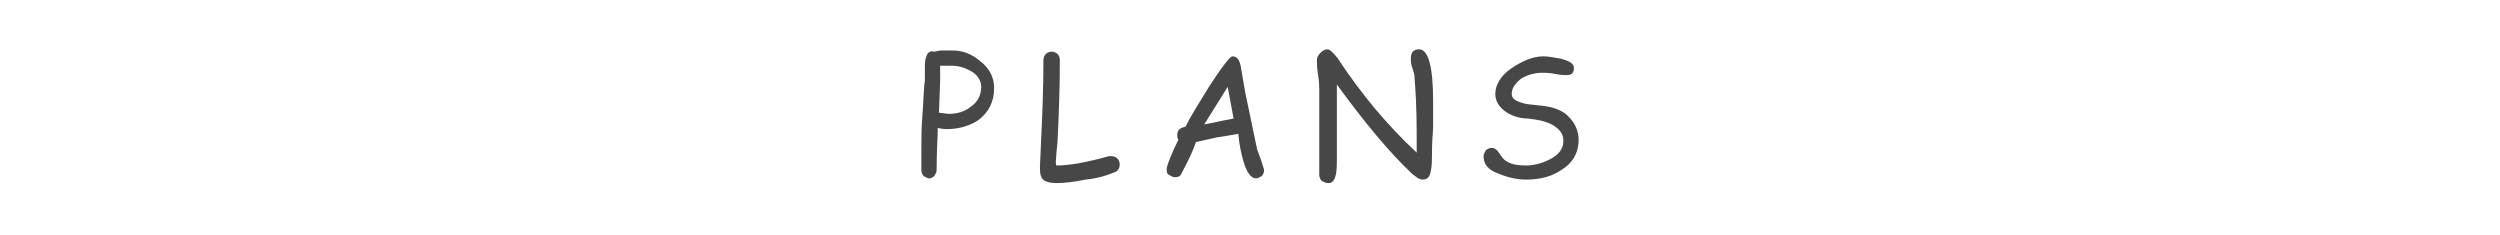 <?xml version="1.0" encoding="utf-8"?>
<!-- Generator: Adobe Illustrator 25.4.8, SVG Export Plug-In . SVG Version: 6.00 Build 0)  -->
<svg version="1.1" id="レイヤー_1" xmlns="http://www.w3.org/2000/svg" xmlns:xlink="http://www.w3.org/1999/xlink" x="0px"
	 y="0px" viewBox="0 0 213 20" style="enable-background:new 0 0 213 20;" xml:space="preserve">
<style type="text/css">
	.st0{enable-background:new    ;}
	.st1{fill:#474747;}
</style>
<g class="st0">
	<path class="st1" d="M80.7,11c-0.1,0-0.4,0-0.8-0.1c0,0.7-0.1,1.9-0.1,3.6c0,0.2-0.1,0.3-0.2,0.5c-0.1,0.1-0.3,0.2-0.4,0.2
		c-0.2,0-0.3-0.1-0.5-0.2c-0.1-0.1-0.2-0.3-0.2-0.5v-2c0-0.7,0-1.6,0.1-2.8c0.1-1.3,0.1-2.3,0.2-2.8V5.9c0-0.5,0-0.8,0.1-1
		c0.1-0.4,0.3-0.6,0.7-0.5c0.1,0,0.4-0.1,0.6-0.1s0.6,0,1,0c0.8,0,1.6,0.3,2.3,0.9c0.8,0.6,1.2,1.4,1.2,2.3c0,1.1-0.4,2-1.3,2.7
		C82.7,10.7,81.7,11,80.7,11z M81,5.6c-0.2,0-0.4,0-0.5,0s-0.3,0-0.4,0l0,1.3l-0.1,2.7l0.8,0.1c0.8,0,1.4-0.2,1.9-0.6
		c0.6-0.4,0.9-1,0.9-1.7c0-0.5-0.3-1-0.8-1.3C82.1,5.7,81.6,5.6,81,5.6z"/>
	<path class="st1" d="M94.9,14.7c-0.5,0.2-1.3,0.5-2.4,0.6c-1,0.2-1.8,0.3-2.5,0.3c-0.5,0-0.8-0.1-1-0.2c-0.3-0.2-0.4-0.5-0.4-1.1
		l0.1-2.3c0.1-2.1,0.2-4.4,0.2-6.9c0-0.2,0.1-0.4,0.2-0.5s0.3-0.2,0.5-0.2c0.2,0,0.4,0.1,0.5,0.2s0.2,0.3,0.2,0.5
		c0,2.6-0.1,4.9-0.2,7l-0.1,1c0,0.4-0.1,0.7,0,1c1.2,0,2.7-0.3,4.5-0.8c0.1,0,0.2,0,0.2,0c0.2,0,0.4,0.1,0.5,0.2
		c0.1,0.1,0.2,0.3,0.2,0.5C95.4,14.4,95.2,14.6,94.9,14.7z"/>
	<path class="st1" d="M107,15.2c-0.4,0-0.8-0.5-1.1-1.6c-0.1-0.4-0.3-1.1-0.4-2.2c-0.5,0.1-1.1,0.2-1.8,0.3l-1.8,0.4
		c-0.2,0.6-0.6,1.5-1.2,2.6c-0.1,0.3-0.3,0.4-0.6,0.4c-0.2,0-0.3-0.1-0.5-0.2s-0.2-0.3-0.2-0.5c0-0.2,0.3-1.1,1-2.5
		c-0.1-0.1-0.1-0.3-0.1-0.4c0-0.4,0.2-0.6,0.7-0.7c0.5-1,1.2-2.1,2-3.4c1.1-1.7,1.8-2.6,2-2.6c0.4,0,0.6,0.3,0.7,0.8l0.4,2.3l1,4.8
		l0.4,1.1c0.1,0.4,0.2,0.6,0.2,0.7c0,0.2-0.1,0.4-0.2,0.5C107.3,15.1,107.2,15.2,107,15.2z M104.6,7.4l-2,3.2
		c0.6-0.1,1.4-0.3,2.5-0.5L104.6,7.4z"/>
	<path class="st1" d="M122,13.5c0,0.2,0,0.6-0.1,1.1c-0.1,0.5-0.3,0.7-0.7,0.7c-0.3,0-0.5-0.2-0.9-0.5c-1.9-1.8-4-4.3-6.4-7.6l0,1.6
		l0,1.6c0,0.4,0,0.9,0,1.7c0,0.8,0,1.3,0,1.7c0,1.2-0.2,1.8-0.7,1.8c-0.3,0-0.4-0.1-0.6-0.2c-0.1-0.1-0.2-0.3-0.2-0.5
		c0-0.2,0-0.5,0-0.9c0-0.4,0-0.7,0-0.9c0-0.3,0-0.7,0-1.3c0-0.6,0-1,0-1.3c0-0.3,0-0.8,0-1.4c0-0.6,0-1.1,0-1.4c0-0.3,0-0.7-0.1-1.3
		c-0.1-0.6-0.1-1-0.1-1.3c0-0.2,0.1-0.4,0.3-0.6c0.2-0.2,0.4-0.3,0.6-0.3c0.2,0,0.5,0.3,0.9,0.8c1.1,1.7,2.2,3.1,3.1,4.2
		c1.1,1.3,2.3,2.6,3.6,3.8c0-0.2,0-0.5,0-0.9l0-0.9c0-2-0.1-3.6-0.2-4.8c0-0.1-0.1-0.4-0.2-0.7c-0.1-0.3-0.1-0.6-0.1-0.7
		c0-0.5,0.2-0.8,0.7-0.8c0.8,0,1.2,1.5,1.2,4.4c0,0.5,0,1.3,0,2.3C122,12.2,122,13,122,13.5z"/>
	<path class="st1" d="M126.4,13.3c0-0.2,0.1-0.3,0.2-0.5c0.1-0.1,0.3-0.2,0.5-0.2c0.2,0,0.4,0.1,0.6,0.4c0.2,0.3,0.4,0.6,0.6,0.7
		c0.4,0.3,1,0.4,1.7,0.4c0.7,0,1.4-0.2,2-0.5c0.8-0.4,1.2-0.9,1.2-1.6c0-0.6-0.3-1-1-1.4c-0.6-0.3-1.2-0.4-2-0.5
		c-0.7,0-1.3-0.2-1.8-0.5c-0.6-0.4-1-0.9-1-1.6c0-0.8,0.5-1.6,1.4-2.2c0.9-0.6,1.8-1,2.7-1c0.4,0,0.9,0.1,1.5,0.2
		c0.7,0.2,1.1,0.4,1.1,0.8c0,0.4-0.2,0.6-0.6,0.6c-0.2,0-0.5,0-1-0.1c-0.5-0.1-0.8-0.1-1.1-0.1c-0.7,0-1.3,0.2-1.8,0.5
		c-0.5,0.4-0.8,0.8-0.8,1.3c0,0.4,0.3,0.6,1,0.8c0.3,0.1,0.7,0.1,1.5,0.2c1,0.1,1.9,0.4,2.4,1c0.5,0.5,0.8,1.2,0.8,1.9
		c0,1.1-0.5,2-1.5,2.6c-0.9,0.6-1.9,0.8-3,0.8c-0.8,0-1.6-0.2-2.3-0.5C126.8,14.5,126.4,14,126.4,13.3z"/>
</g>
</svg>
